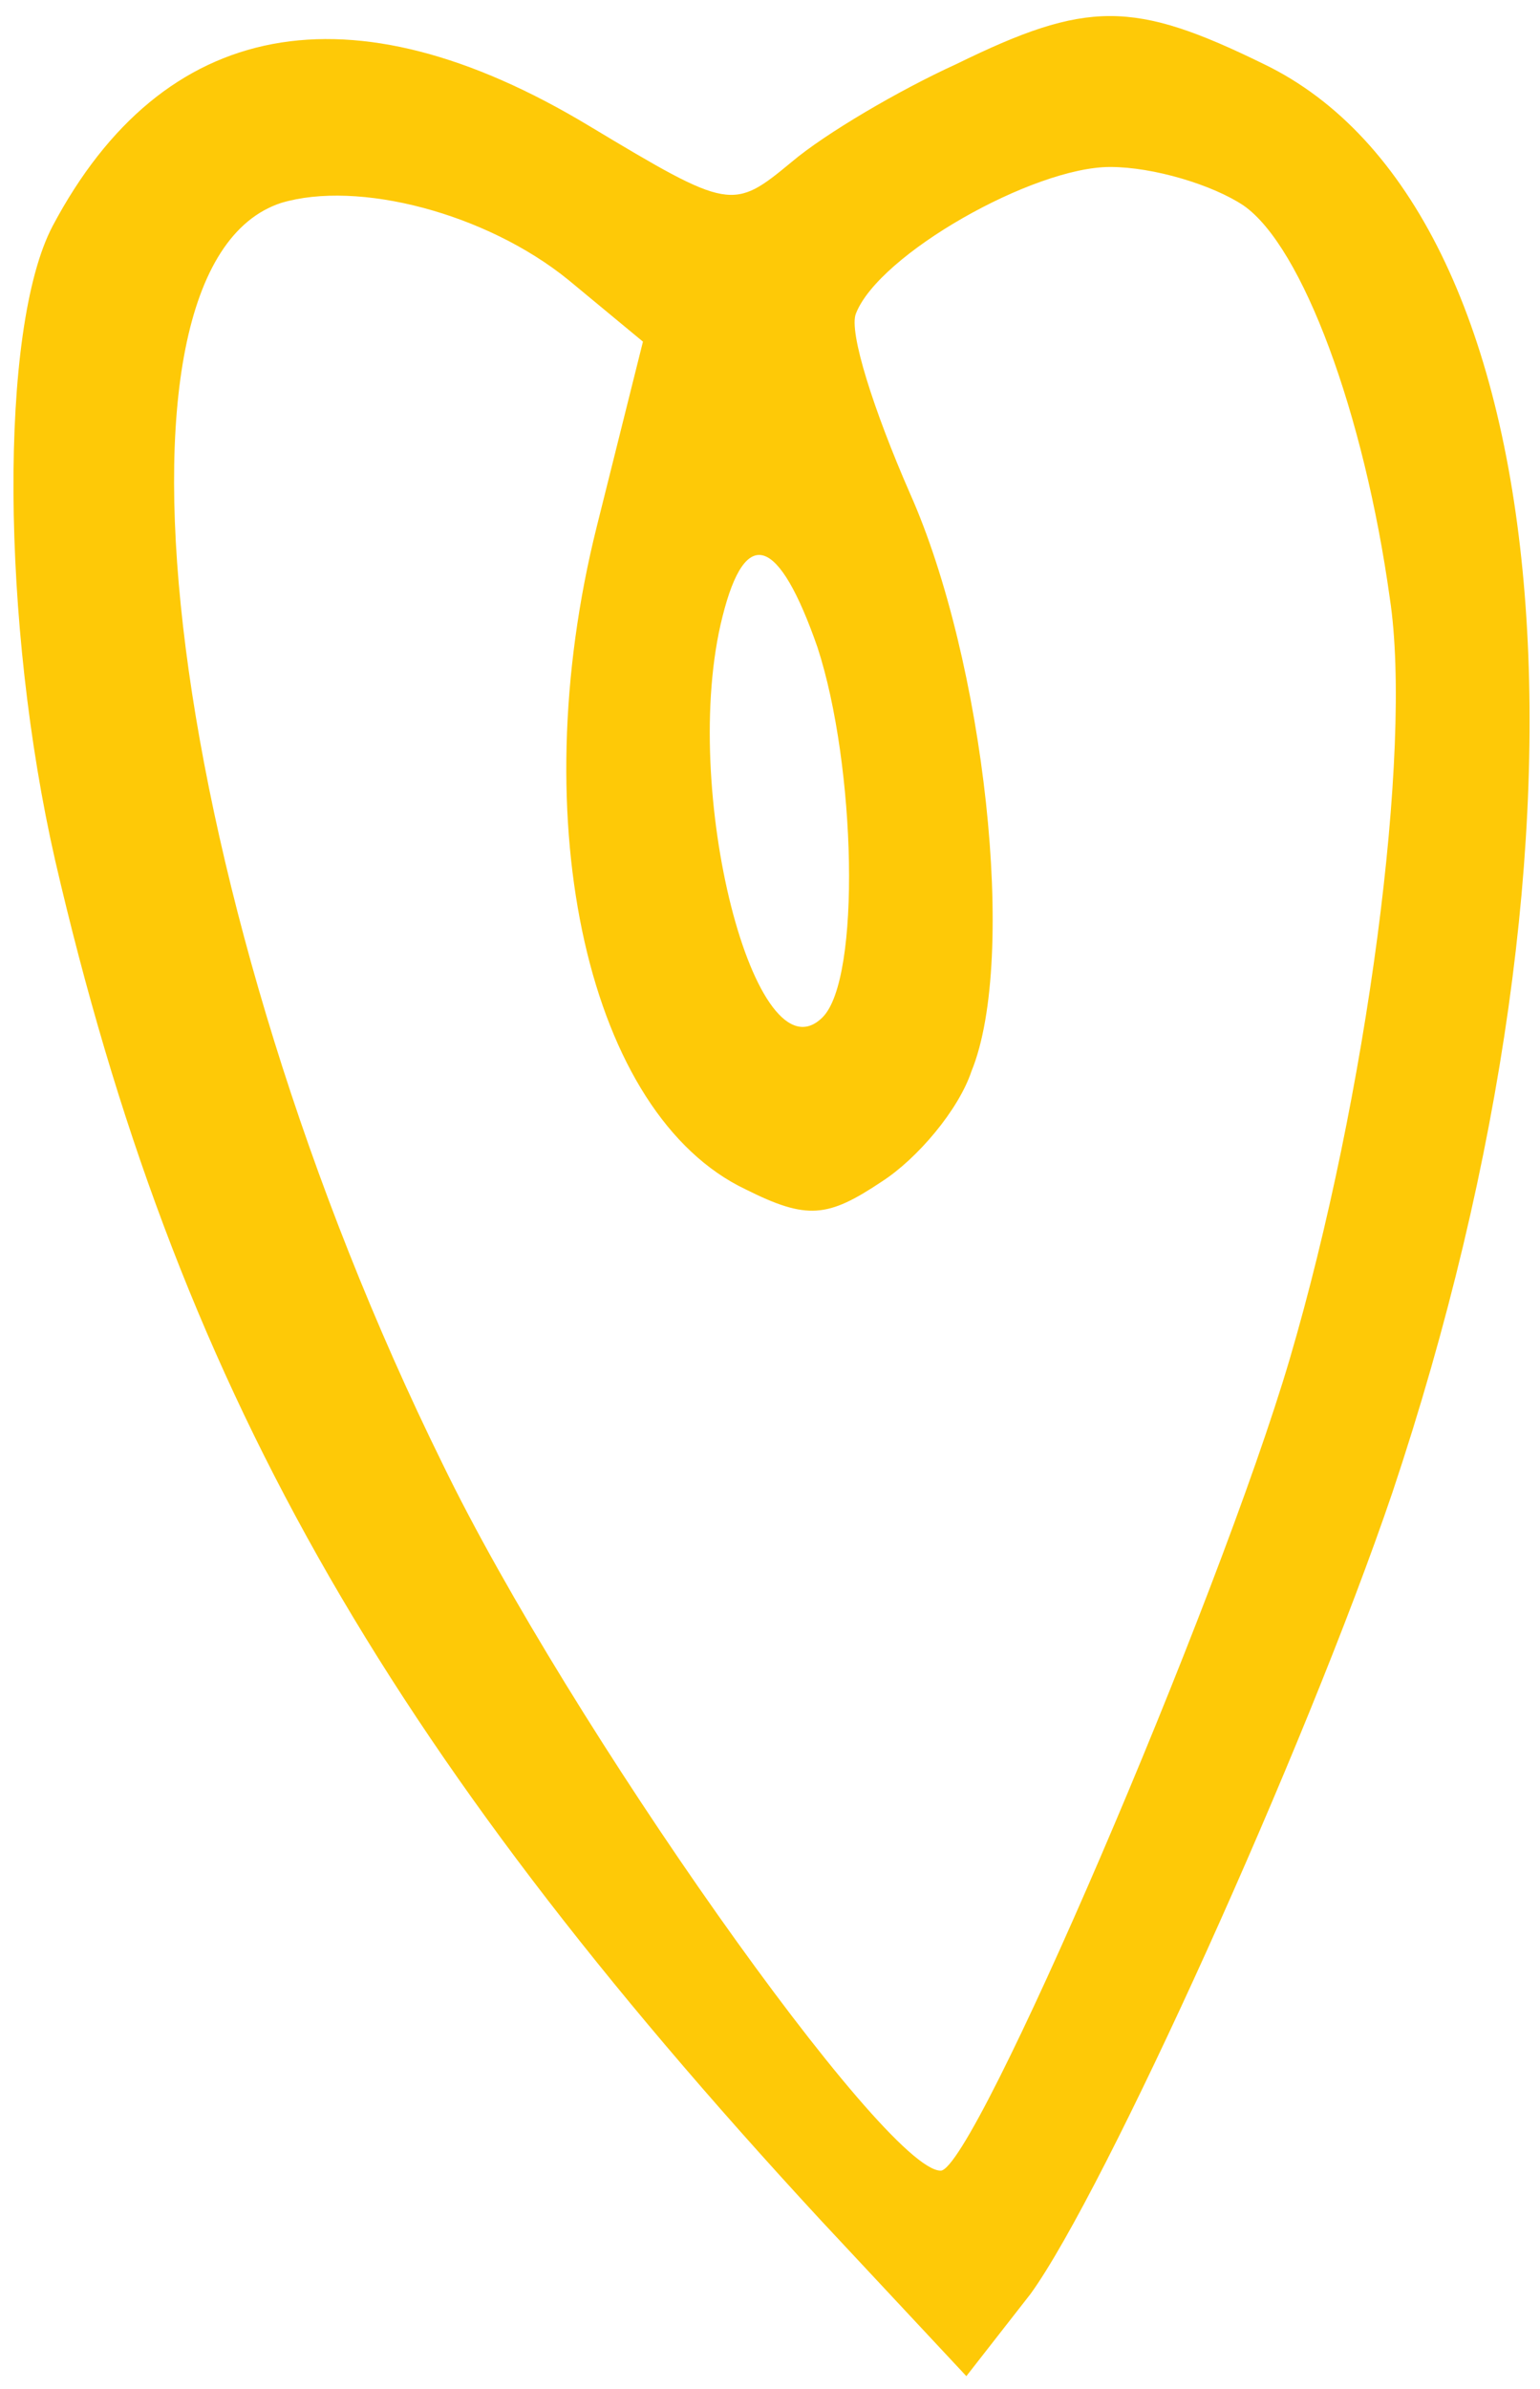 <?xml version="1.0" encoding="UTF-8"?> <svg xmlns="http://www.w3.org/2000/svg" width="80" height="124" viewBox="0 0 80 124" fill="none"><path d="M49.667 3.333C46.733 4.667 42.867 6.933 41.133 8.4C38.067 10.934 37.933 10.934 30.6 6.533C18.2 -0.933 8.467 0.933 2.733 11.733C-0.067 17.067 0.067 32.4 2.867 44.667C9.133 71.734 19.8 90.534 42.6 115.2L50.2 123.333L53.533 119.067C57.4 113.733 67.8 90.8 72.333 77.467C83.933 42.8 81.133 10.8 65.667 3.333C58.867 0 56.467 0 49.667 3.333ZM64.6 10.667C67.667 12.8 70.867 21.467 72.2 31.067C73.4 38.934 71 56.934 67 70.534C63.267 83.2 50.6 112.667 48.867 112.667C45.933 112.667 29.533 89.467 23 76C8.733 47.067 4.467 13.867 14.6 10.534C18.6 9.333 25.267 11.067 29.533 14.534L33.4 17.733L31 27.334C27.133 42.8 30.6 57.867 38.733 61.733C41.933 63.334 43 63.2 45.8 61.334C47.667 60.133 49.8 57.6 50.467 55.6C52.867 49.733 51.133 34.267 47.267 25.6C45.4 21.334 44.067 17.2 44.467 16.267C45.667 13.2 53.667 8.667 57.667 8.667C59.933 8.667 63 9.6 64.6 10.667ZM42.467 33.6C44.467 39.733 44.733 50.8 42.733 52.8C39.267 56.267 35.267 40.934 37.533 32C38.733 27.2 40.467 27.867 42.467 33.6Z" fill="#FEC907"></path></svg> 